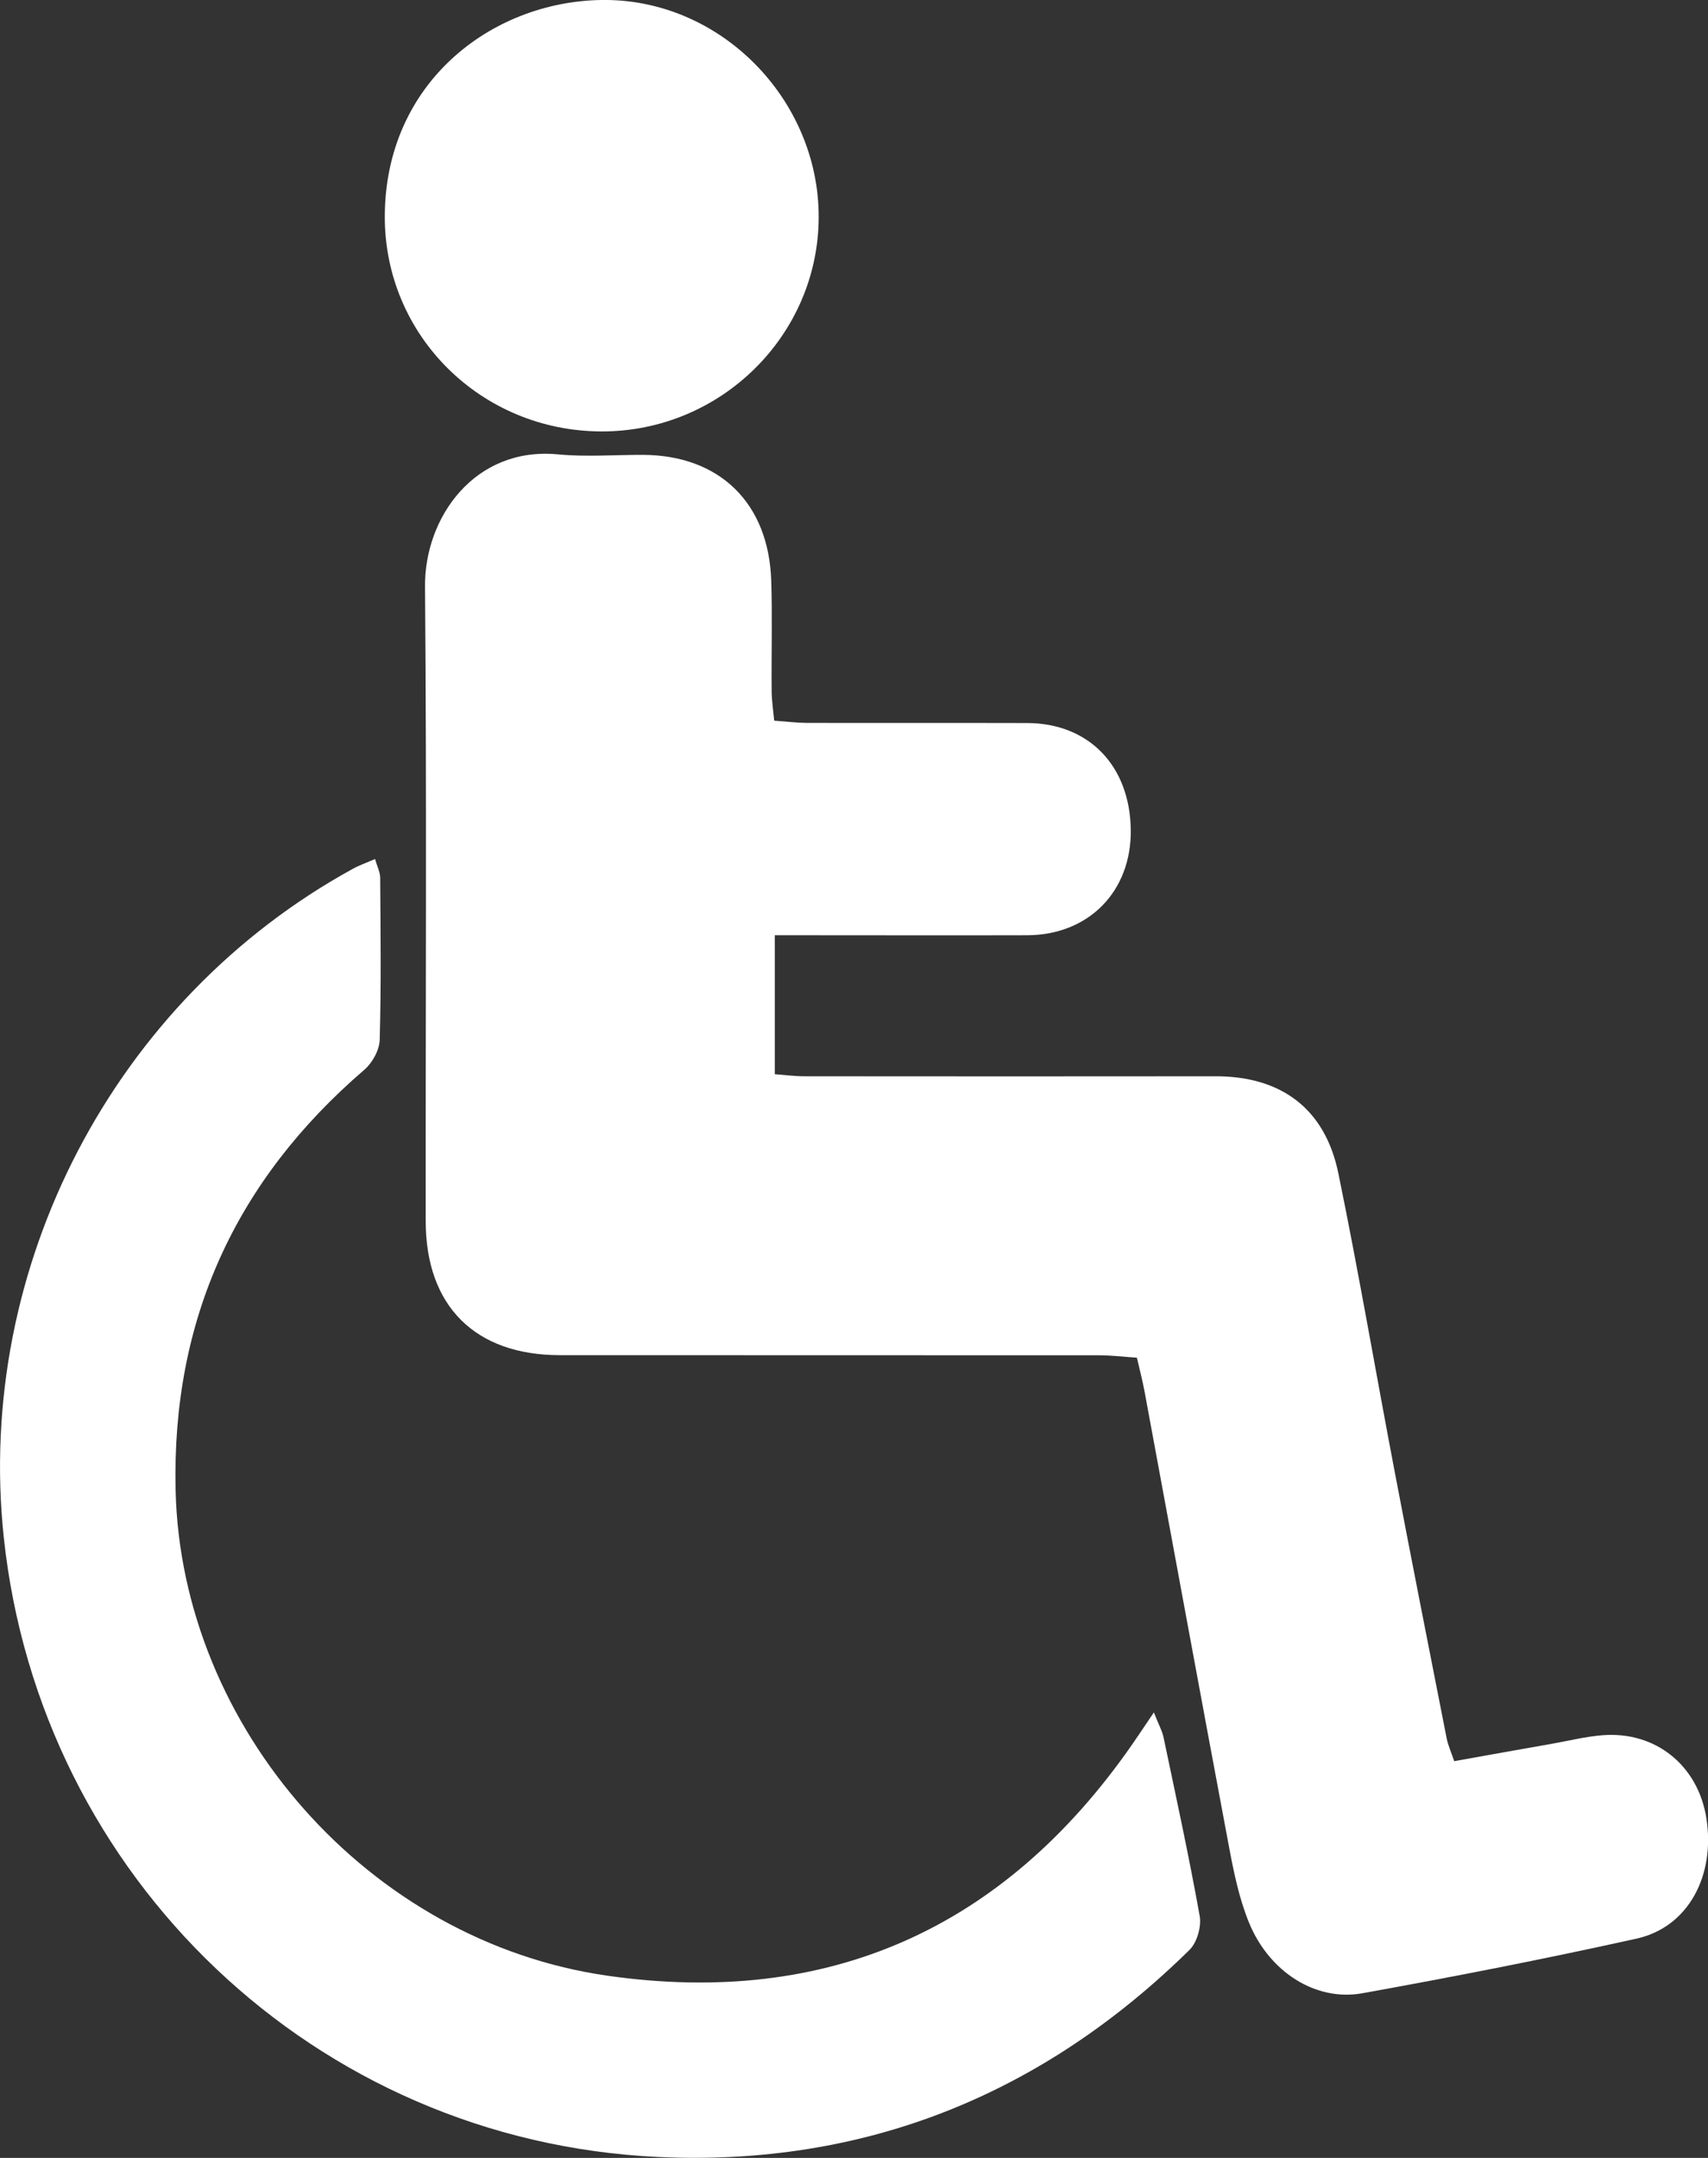 <?xml version="1.0" encoding="UTF-8"?><svg id="Layer_2" xmlns="http://www.w3.org/2000/svg" viewBox="0 0 248.79 314.16"><rect x="0" y="0" width="248.79" height="314.16" fill="#333333" stroke="none"/><defs><style>.cls-1{fill:#fff;}</style></defs><path class="cls-1" d="m165.6,197.66c-2.05-.14-3.76-.35-5.47-.35-26.19-.02-52.39,0-78.58-.02-12.34,0-19.53-7.15-19.54-19.49-.03-30.81.16-61.62-.1-92.42-.09-10.05,7.25-20.4,19.38-19.23,4.08.39,8.23.06,12.34.07,11.18.04,18.35,7,18.71,18.34.17,5.36.01,10.73.06,16.09.01,1.33.22,2.65.37,4.27,1.76.12,3.21.31,4.67.32,10.73.03,21.45-.01,32.18.02,8.97.03,14.94,6.2,15.09,15.49.14,8.99-6.1,15.39-15.13,15.41-10.6.03-21.2,0-31.81,0-1.48,0-2.96,0-4.91,0v20.23c1.49.11,2.93.3,4.37.3,19.96.02,39.91.02,59.87,0,9.53,0,15.92,4.72,17.85,14.14,2.96,14.4,5.43,28.91,8.19,43.36,2.47,12.98,5.04,25.95,7.59,38.92.19.95.61,1.86,1.09,3.29,4.81-.86,9.54-1.71,14.27-2.54,2.45-.43,4.89-1.05,7.37-1.24,7.69-.59,13.85,4.39,15.08,12.01,1.36,8.44-2.63,15.93-10.14,17.6-13.26,2.94-26.6,5.55-39.97,7.96-6.78,1.22-13.56-3.1-16.5-10.29-1.4-3.42-2.18-7.15-2.87-10.81-4.17-22.17-8.24-44.37-12.35-66.55-.27-1.46-.65-2.9-1.11-4.89Z"/><path class="cls-1" d="m168.08,249.32c.72,1.82,1.21,2.68,1.4,3.6,1.82,8.66,3.71,17.32,5.27,26.03.27,1.54-.39,3.85-1.49,4.93-21.48,21.12-47.37,31.56-77.47,30.14-49.8-2.35-89.96-40.66-95.24-90.2-4.2-39.42,16.09-78.28,50.84-97.33.94-.52,1.98-.88,3.24-1.43.33,1.14.75,1.94.75,2.74.05,7.86.15,15.72-.07,23.57-.04,1.5-1.07,3.37-2.24,4.37-18.77,16.13-28.08,36.41-27.49,61.24.82,34.52,28.11,65.7,62.95,70.66,32.11,4.58,57.68-6.85,76.29-33.54.91-1.3,1.78-2.62,3.25-4.79Z"/><path class="cls-1" d="m119.25,31.61c-.03,17.21-14.29,31.26-31.67,31.2-17.52-.06-31.57-13.97-31.53-31.31C56.1,12.14,71.44.31,87.48,0c17.38-.33,31.8,14.43,31.77,31.6Z"/></svg>
